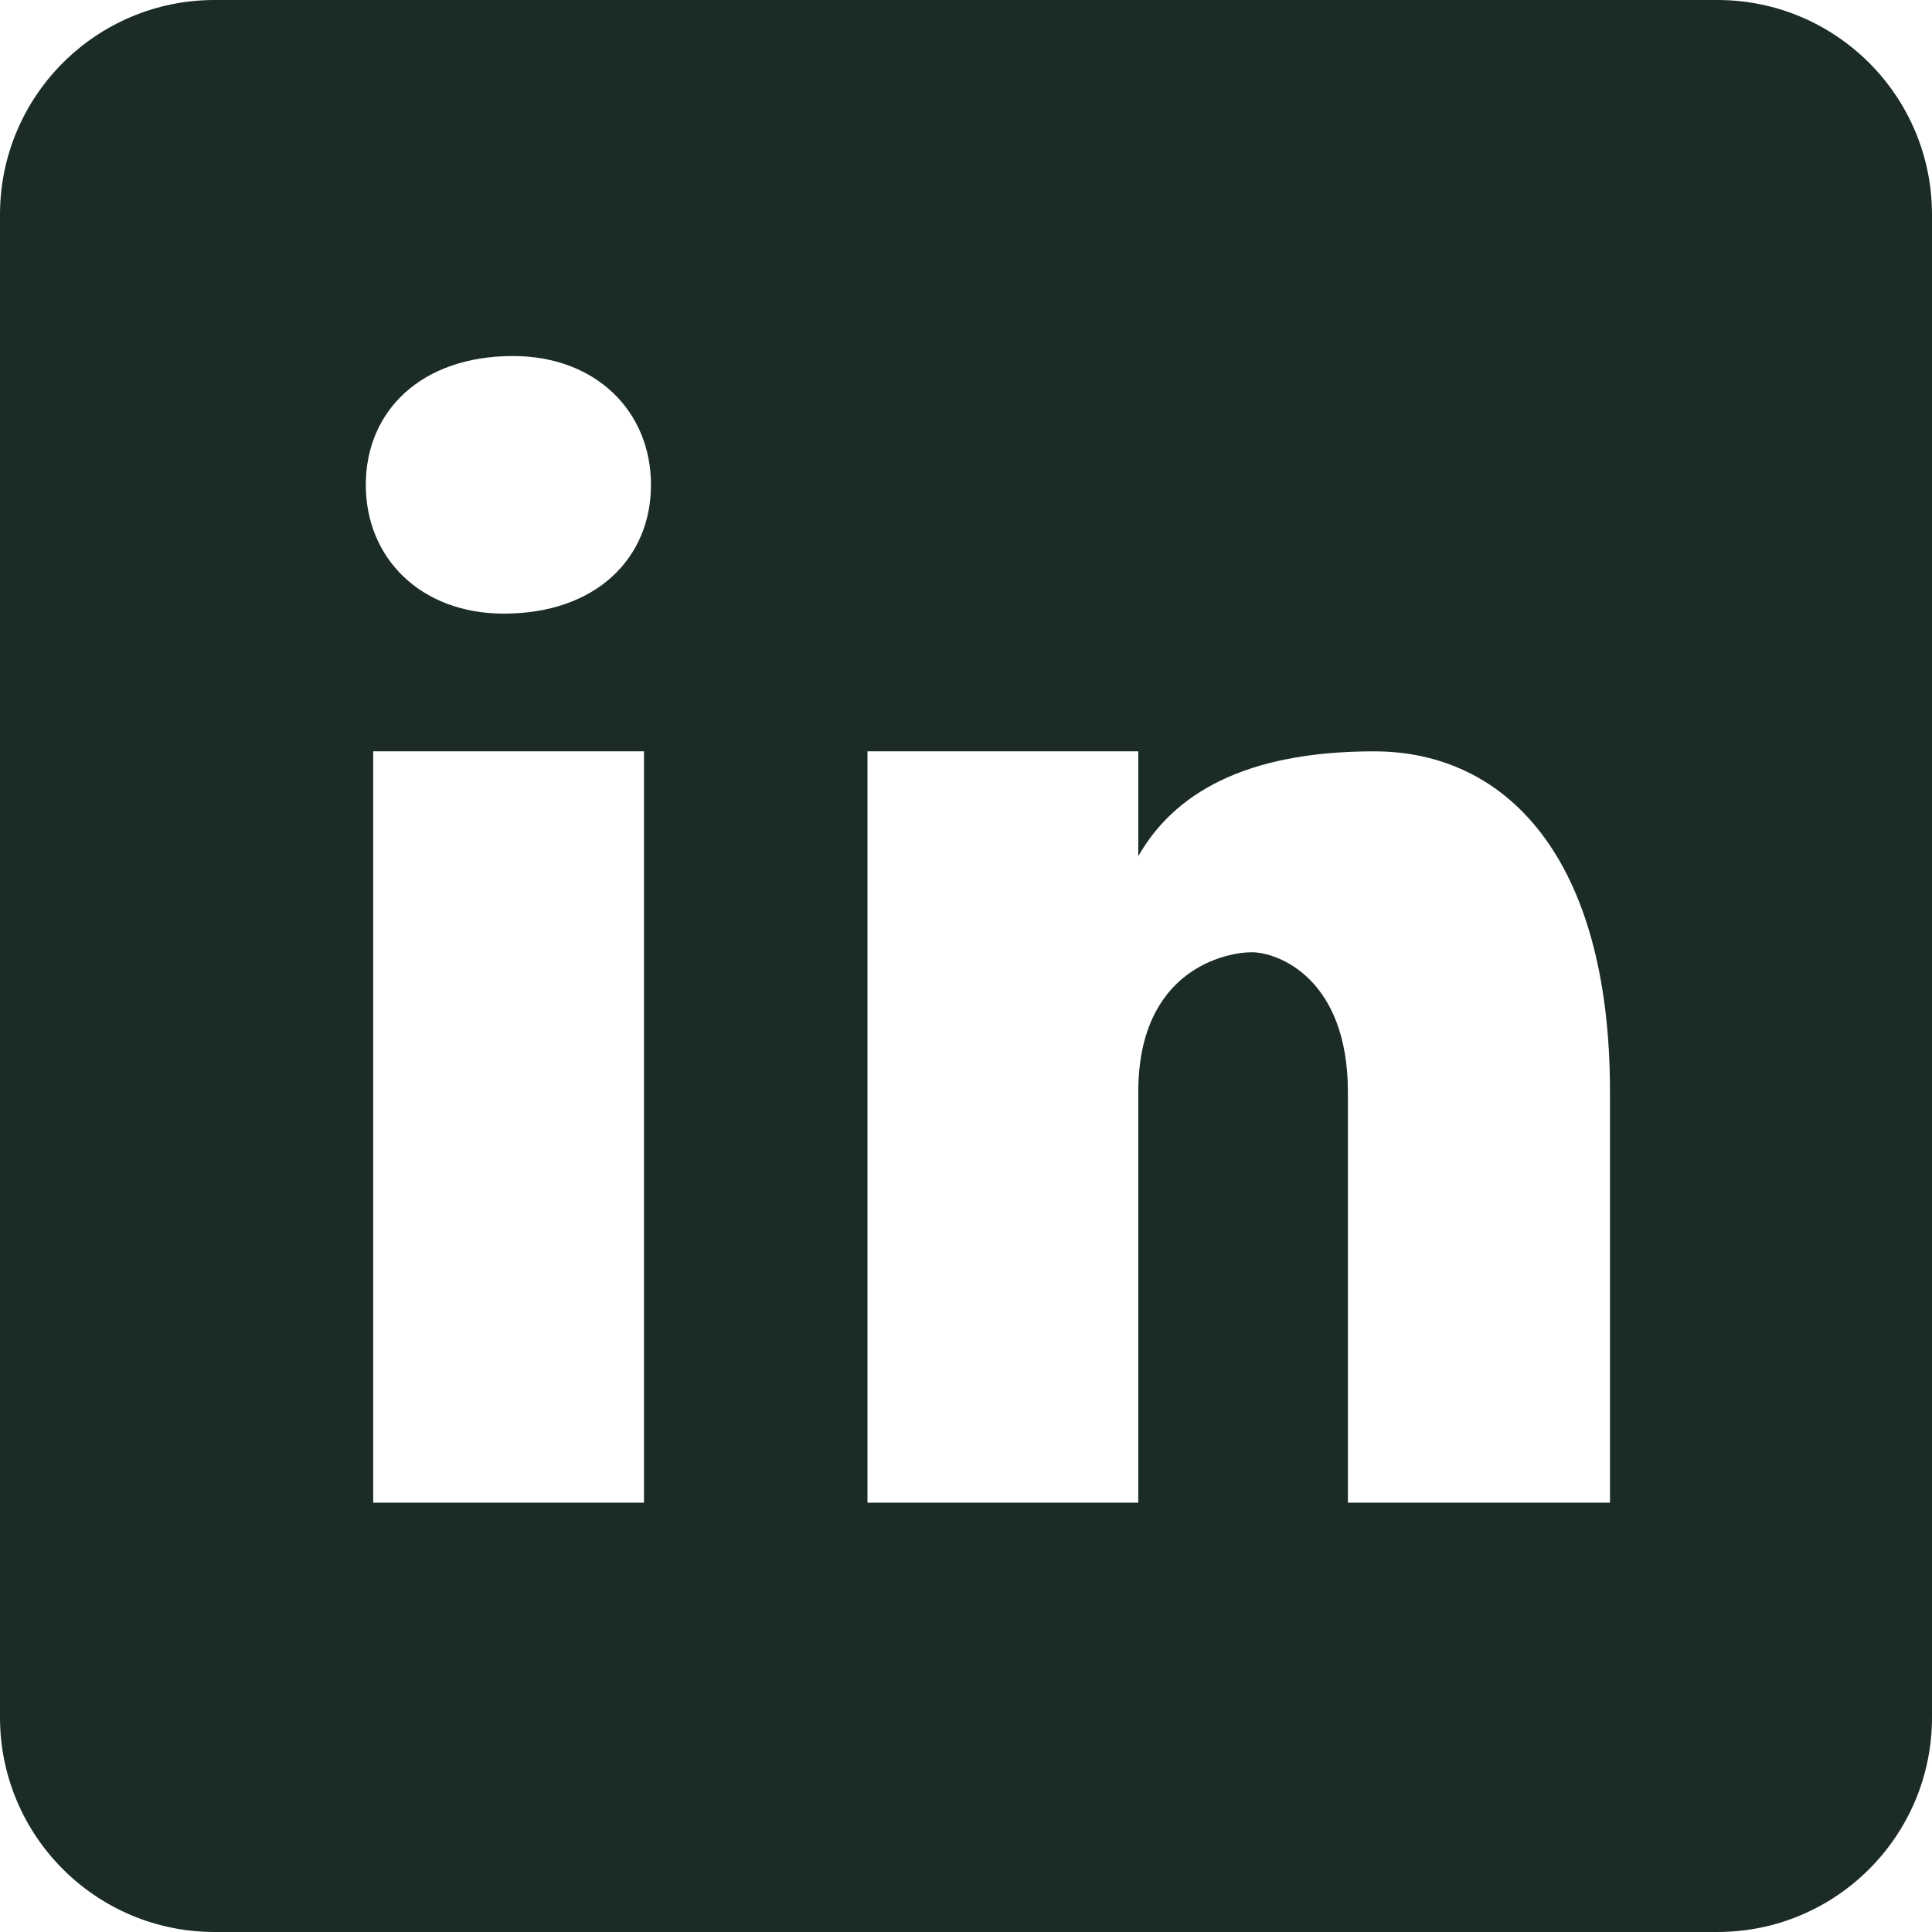 <svg width="36" height="36" viewBox="0 0 36 36" fill="none" xmlns="http://www.w3.org/2000/svg">
<path d="M32 0H4C1.79 0 0 1.79 0 4V32C0 34.21 1.79 36 4 36H32C34.21 36 36 34.21 36 32V4C36 1.79 34.21 0 32 0ZM12 28H6.954V14H12V28ZM9.388 11.434C7.846 11.434 6.816 10.406 6.816 9.034C6.816 7.662 7.844 6.634 9.558 6.634C11.1 6.634 12.13 7.662 12.13 9.034C12.13 10.406 11.102 11.434 9.388 11.434ZM30 28H25.116V20.348C25.116 18.232 23.814 17.744 23.326 17.744C22.838 17.744 21.21 18.07 21.21 20.348C21.21 20.674 21.21 28 21.21 28H16.164V14H21.21V15.954C21.86 14.814 23.162 14 25.604 14C28.046 14 30 15.954 30 20.348V28Z" fill="#1B2B27"/>
</svg>
